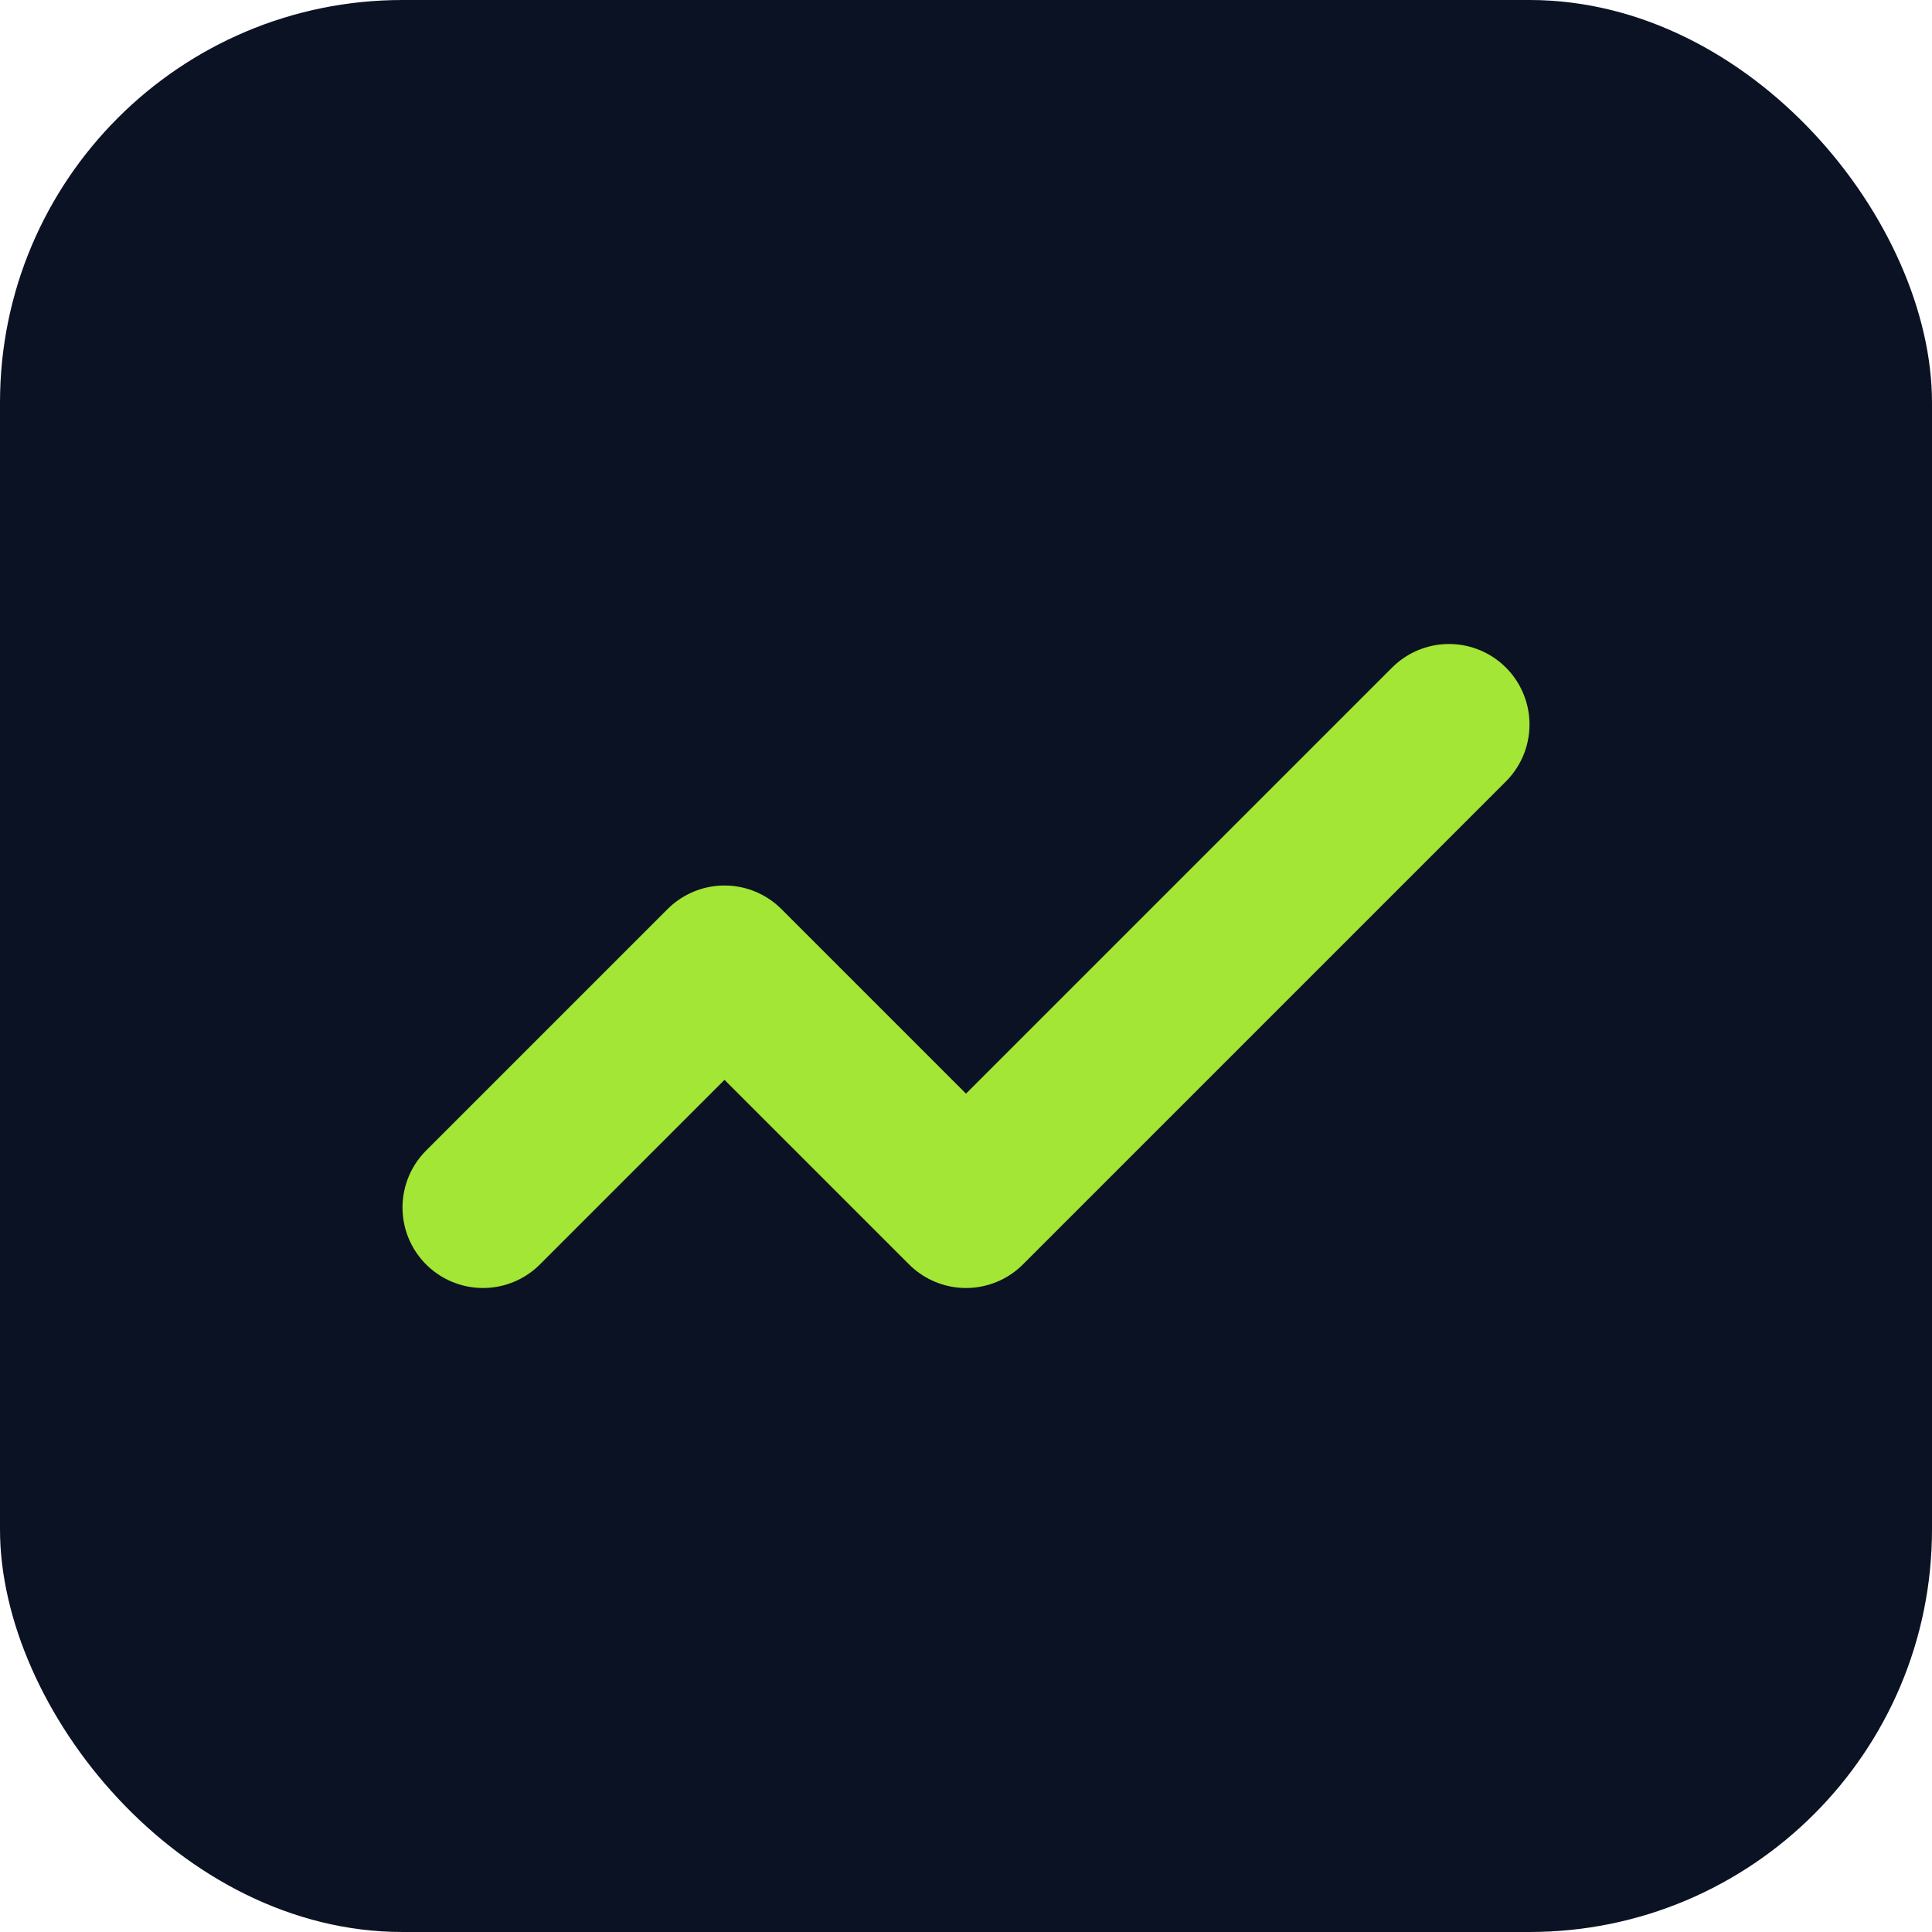 
              <svg xmlns='http://www.w3.org/2000/svg' viewBox='0 0 48 48'>
                <rect width='48' height='48' rx='10' fill='#0B1223'/>
                <path d='M12 30l6-6 6 6 12-12' fill='none' stroke='#A3E635' stroke-width='4' stroke-linecap='round' stroke-linejoin='round'/>
              </svg>
